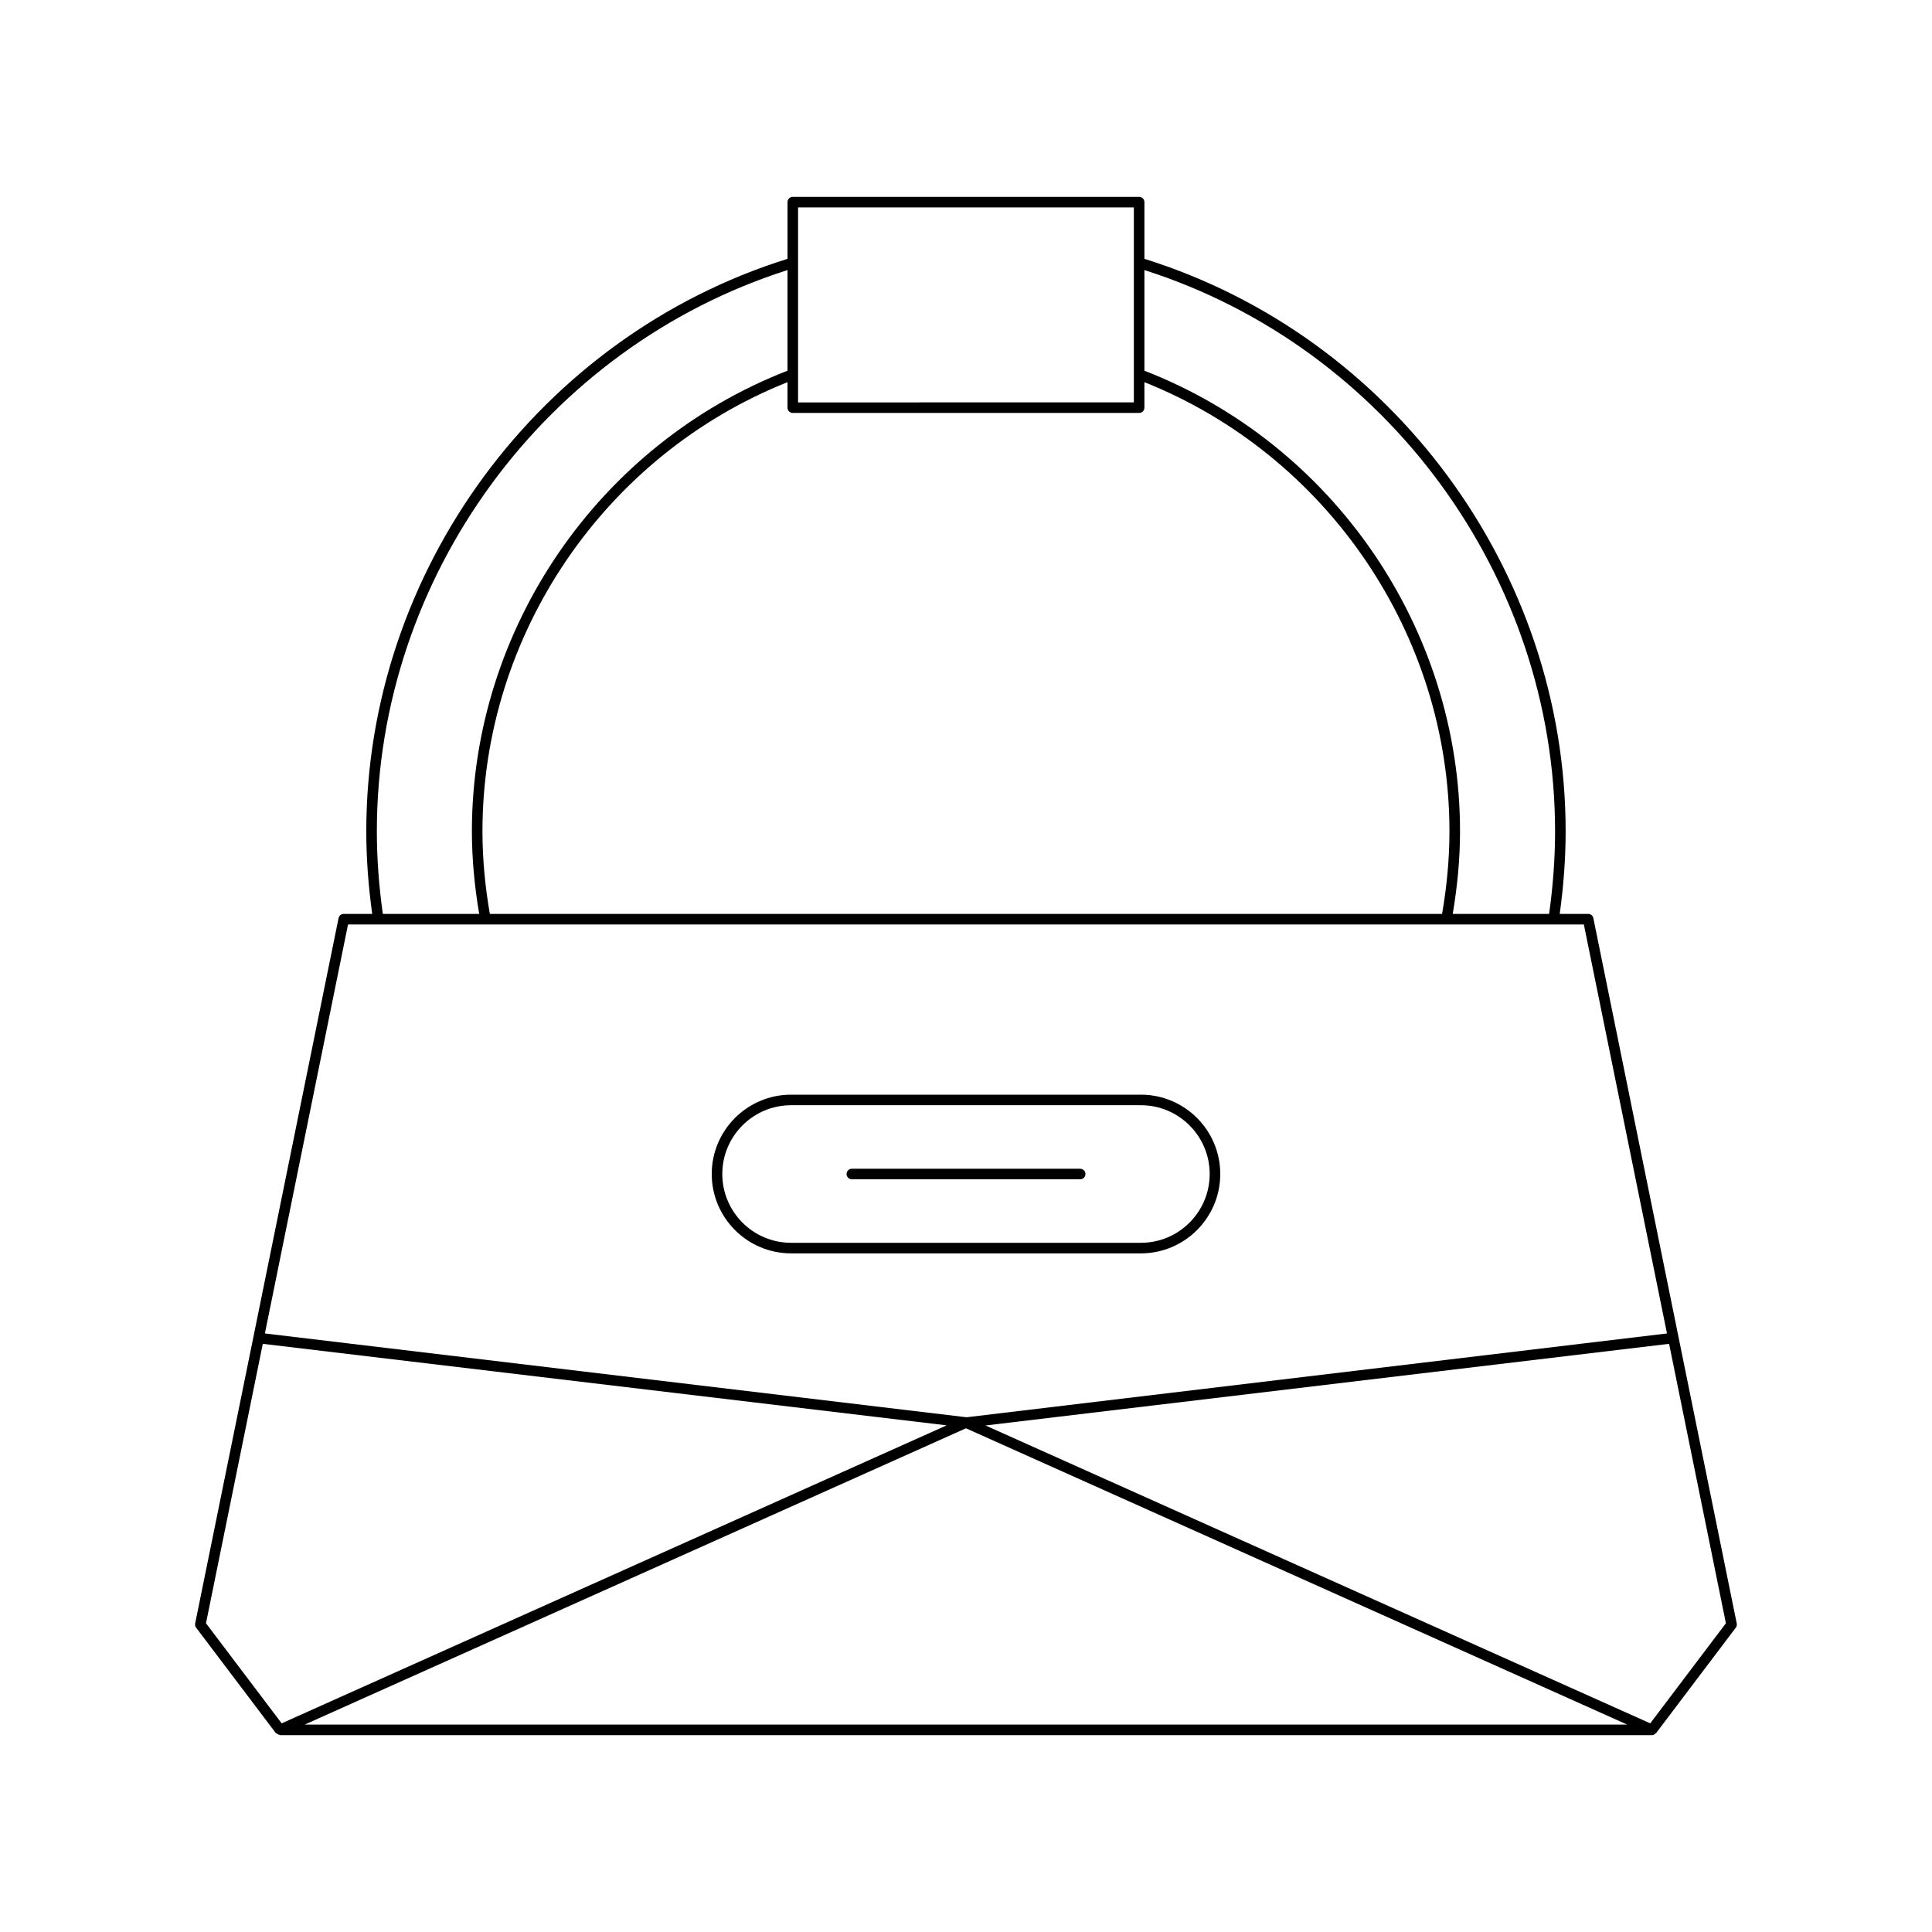 <?xml version="1.0" encoding="UTF-8"?>
<!-- Uploaded to: SVG Repo, www.svgrepo.com, Generator: SVG Repo Mixer Tools -->
<svg fill="#000000" width="800px" height="800px" version="1.1" viewBox="144 144 512 512" xmlns="http://www.w3.org/2000/svg">
 <g>
  <path d="m564.89 386.19h-7.547c1.008-7.273 1.57-14.629 1.57-21.898 0-68.945-45.863-131.14-111.63-151.7v-15.031c0-0.773-0.629-1.398-1.398-1.398h-91.785c-0.77 0-1.398 0.625-1.398 1.398v15.031c-65.766 20.555-111.63 82.758-111.63 151.7 0 7.269 0.562 14.621 1.57 21.898h-7.547c-0.668 0-1.242 0.469-1.371 1.121l-38 186.92c-0.082 0.395 0.012 0.805 0.258 1.125l21.105 27.914c0.062 0.082 0.188 0.066 0.266 0.133 0.199 0.172 0.391 0.281 0.648 0.324 0.078 0.012 0.121 0.102 0.199 0.102h363.58c0.387 0 0.723-0.207 0.988-0.492 0.035-0.035 0.098-0.023 0.129-0.062l21.105-27.914c0.246-0.32 0.34-0.73 0.258-1.125l-38-186.92c-0.129-0.66-0.703-1.129-1.371-1.129zm-117.61-170.62c64.164 20.457 108.83 81.297 108.83 148.73 0 7.266-0.559 14.625-1.582 21.898h-25.539c1.242-7.324 1.934-14.684 1.934-21.898 0-53.684-33.578-102.6-83.641-122.06zm-91.785-16.602h88.988v51.668l-88.988 0.004zm-1.398 54.469h91.785c0.77 0 1.398-0.625 1.398-1.398v-6.758c48.418 19.312 80.84 66.852 80.84 119.02 0 7.211-0.688 14.574-1.957 21.898l-252.35-0.004c-1.27-7.324-1.957-14.684-1.957-21.898 0-52.172 32.418-99.703 80.84-119.02v6.758c0 0.777 0.629 1.402 1.398 1.402zm-1.398-37.867v26.668c-50.059 19.469-83.641 68.375-83.641 122.06 0 7.215 0.691 14.57 1.934 21.898h-25.539c-1.023-7.273-1.582-14.633-1.582-21.898-0.004-67.426 44.664-128.27 108.83-148.73zm-154.11 358.61 15.055-74.051 181.23 21.605-176.23 78.969zm26.152 26.855 175.25-78.523 175.24 78.523zm376.64-26.855-20.051 26.523-176.16-78.938 181.16-21.641zm-201.23-54.59-185.95-22.211 22.031-108.38h327.51l22.031 108.38z"/>
  <path d="m446.35 434.1h-92.703c-11.594 0-21.031 9.434-21.031 21.027s9.434 21.027 21.031 21.027h92.703c11.594 0 21.031-9.434 21.031-21.027s-9.438-21.027-21.031-21.027zm0 39.254h-92.703c-10.055 0-18.23-8.18-18.23-18.23 0-10.051 8.18-18.23 18.23-18.23h92.703c10.055 0 18.23 8.18 18.23 18.23 0 10.055-8.18 18.23-18.23 18.23z"/>
  <path d="m430.26 453.73h-60.516c-0.77 0-1.398 0.625-1.398 1.398s0.629 1.398 1.398 1.398h60.516c0.77 0 1.398-0.625 1.398-1.398s-0.629-1.398-1.398-1.398z"/>
 </g>
</svg>